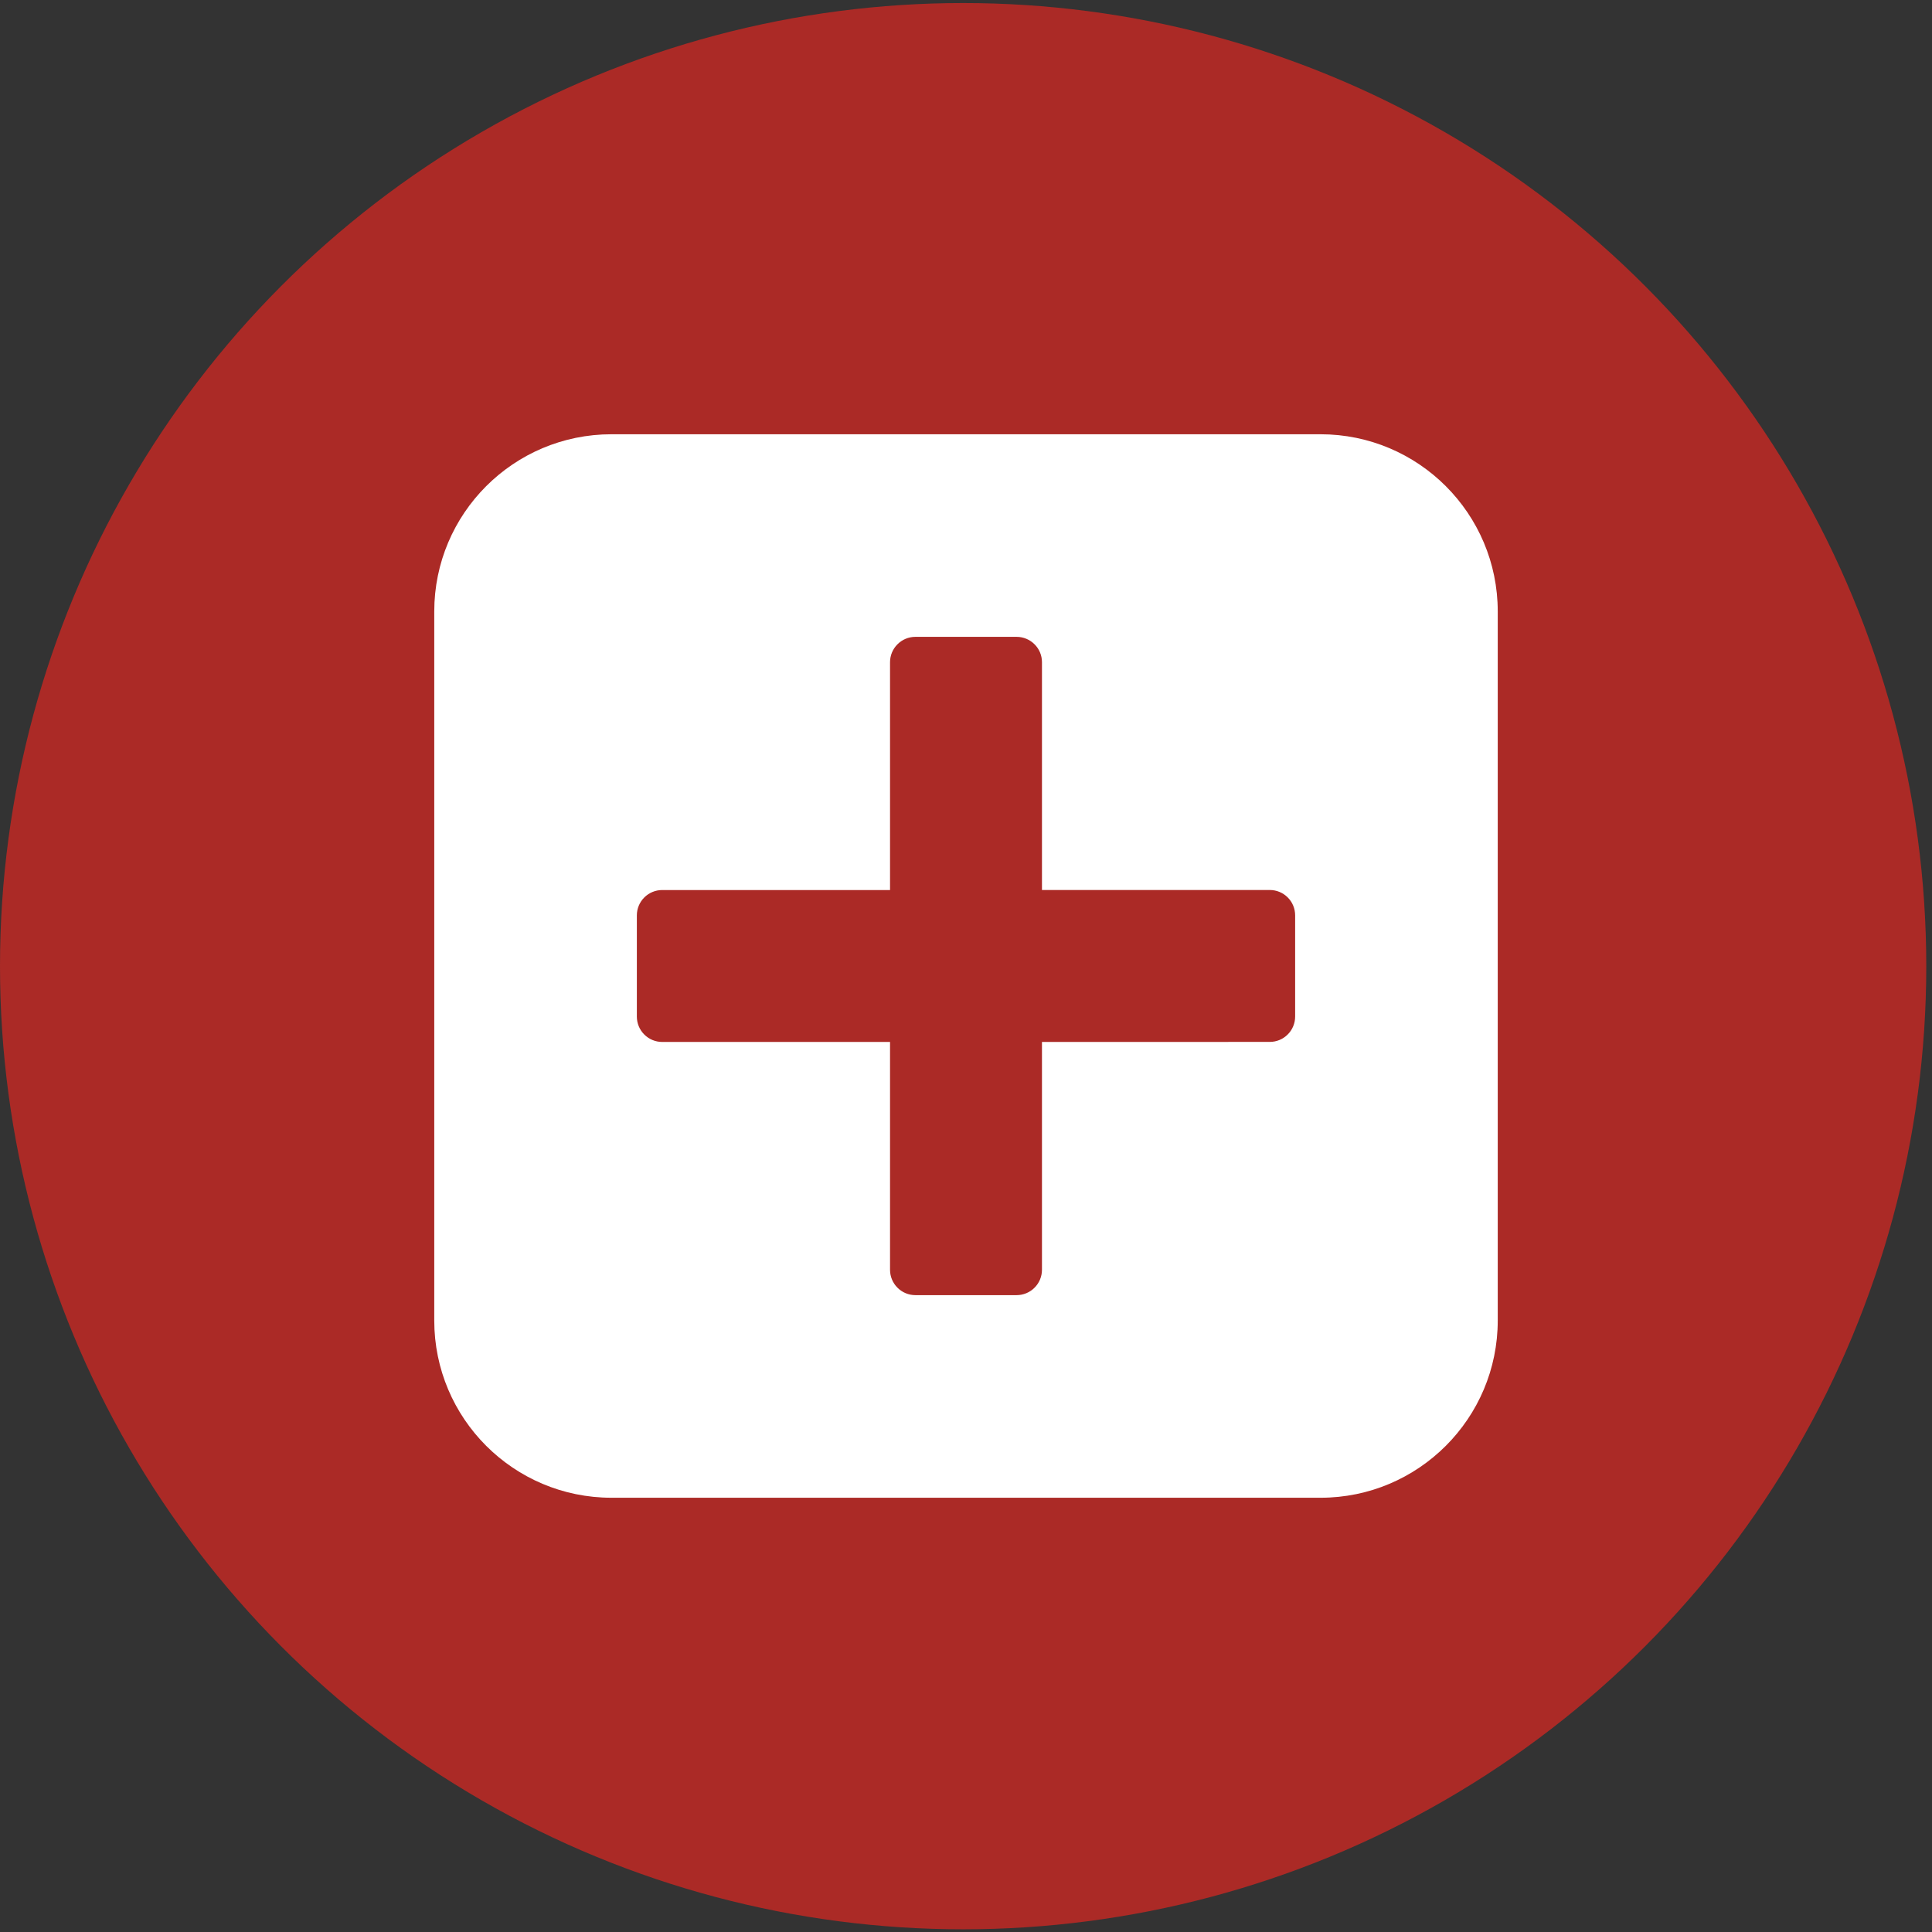 <svg xmlns="http://www.w3.org/2000/svg" fill="none" viewBox="0 0 218 218" height="218" width="218">
<rect x="0" y="0" width="218" height="218" fill="#333333" stroke="none"/>
<circle fill="#AB2A26" r="108.677" cy="109.02" cx="108.677"></circle>
<path fill="white" d="M169 68.998V148.997C169 160.044 160.044 169 149.002 169H68.998C57.956 169 49 160.044 49 149.002V68.998C49 57.956 57.956 49 68.998 49H148.997C160.044 49 169 57.956 169 68.998ZM117.571 74.712V100.424H143.282C144.037 100.424 144.767 100.725 145.3 101.262C145.838 101.795 146.139 102.526 146.139 103.281V114.708C146.139 115.463 145.838 116.194 145.3 116.726C144.767 117.264 144.037 117.565 143.282 117.565L117.571 117.57V143.282C117.571 144.037 117.27 144.767 116.732 145.3C116.199 145.838 115.469 146.139 114.714 146.139H103.286C102.531 146.139 101.801 145.838 101.268 145.3C100.73 144.767 100.429 144.037 100.429 143.282V117.57H74.717C73.962 117.57 73.232 117.269 72.699 116.731C72.161 116.198 71.86 115.468 71.86 114.713V103.286C71.86 102.531 72.161 101.8 72.699 101.267C73.232 100.73 73.962 100.429 74.717 100.429H100.429V74.717C100.429 73.962 100.73 73.232 101.268 72.699C101.801 72.161 102.531 71.86 103.286 71.86H114.714C115.468 71.86 116.199 72.161 116.732 72.699C117.27 73.227 117.571 73.957 117.571 74.712Z" clip-rule="evenodd" fill-rule="evenodd"></path>
</svg>
